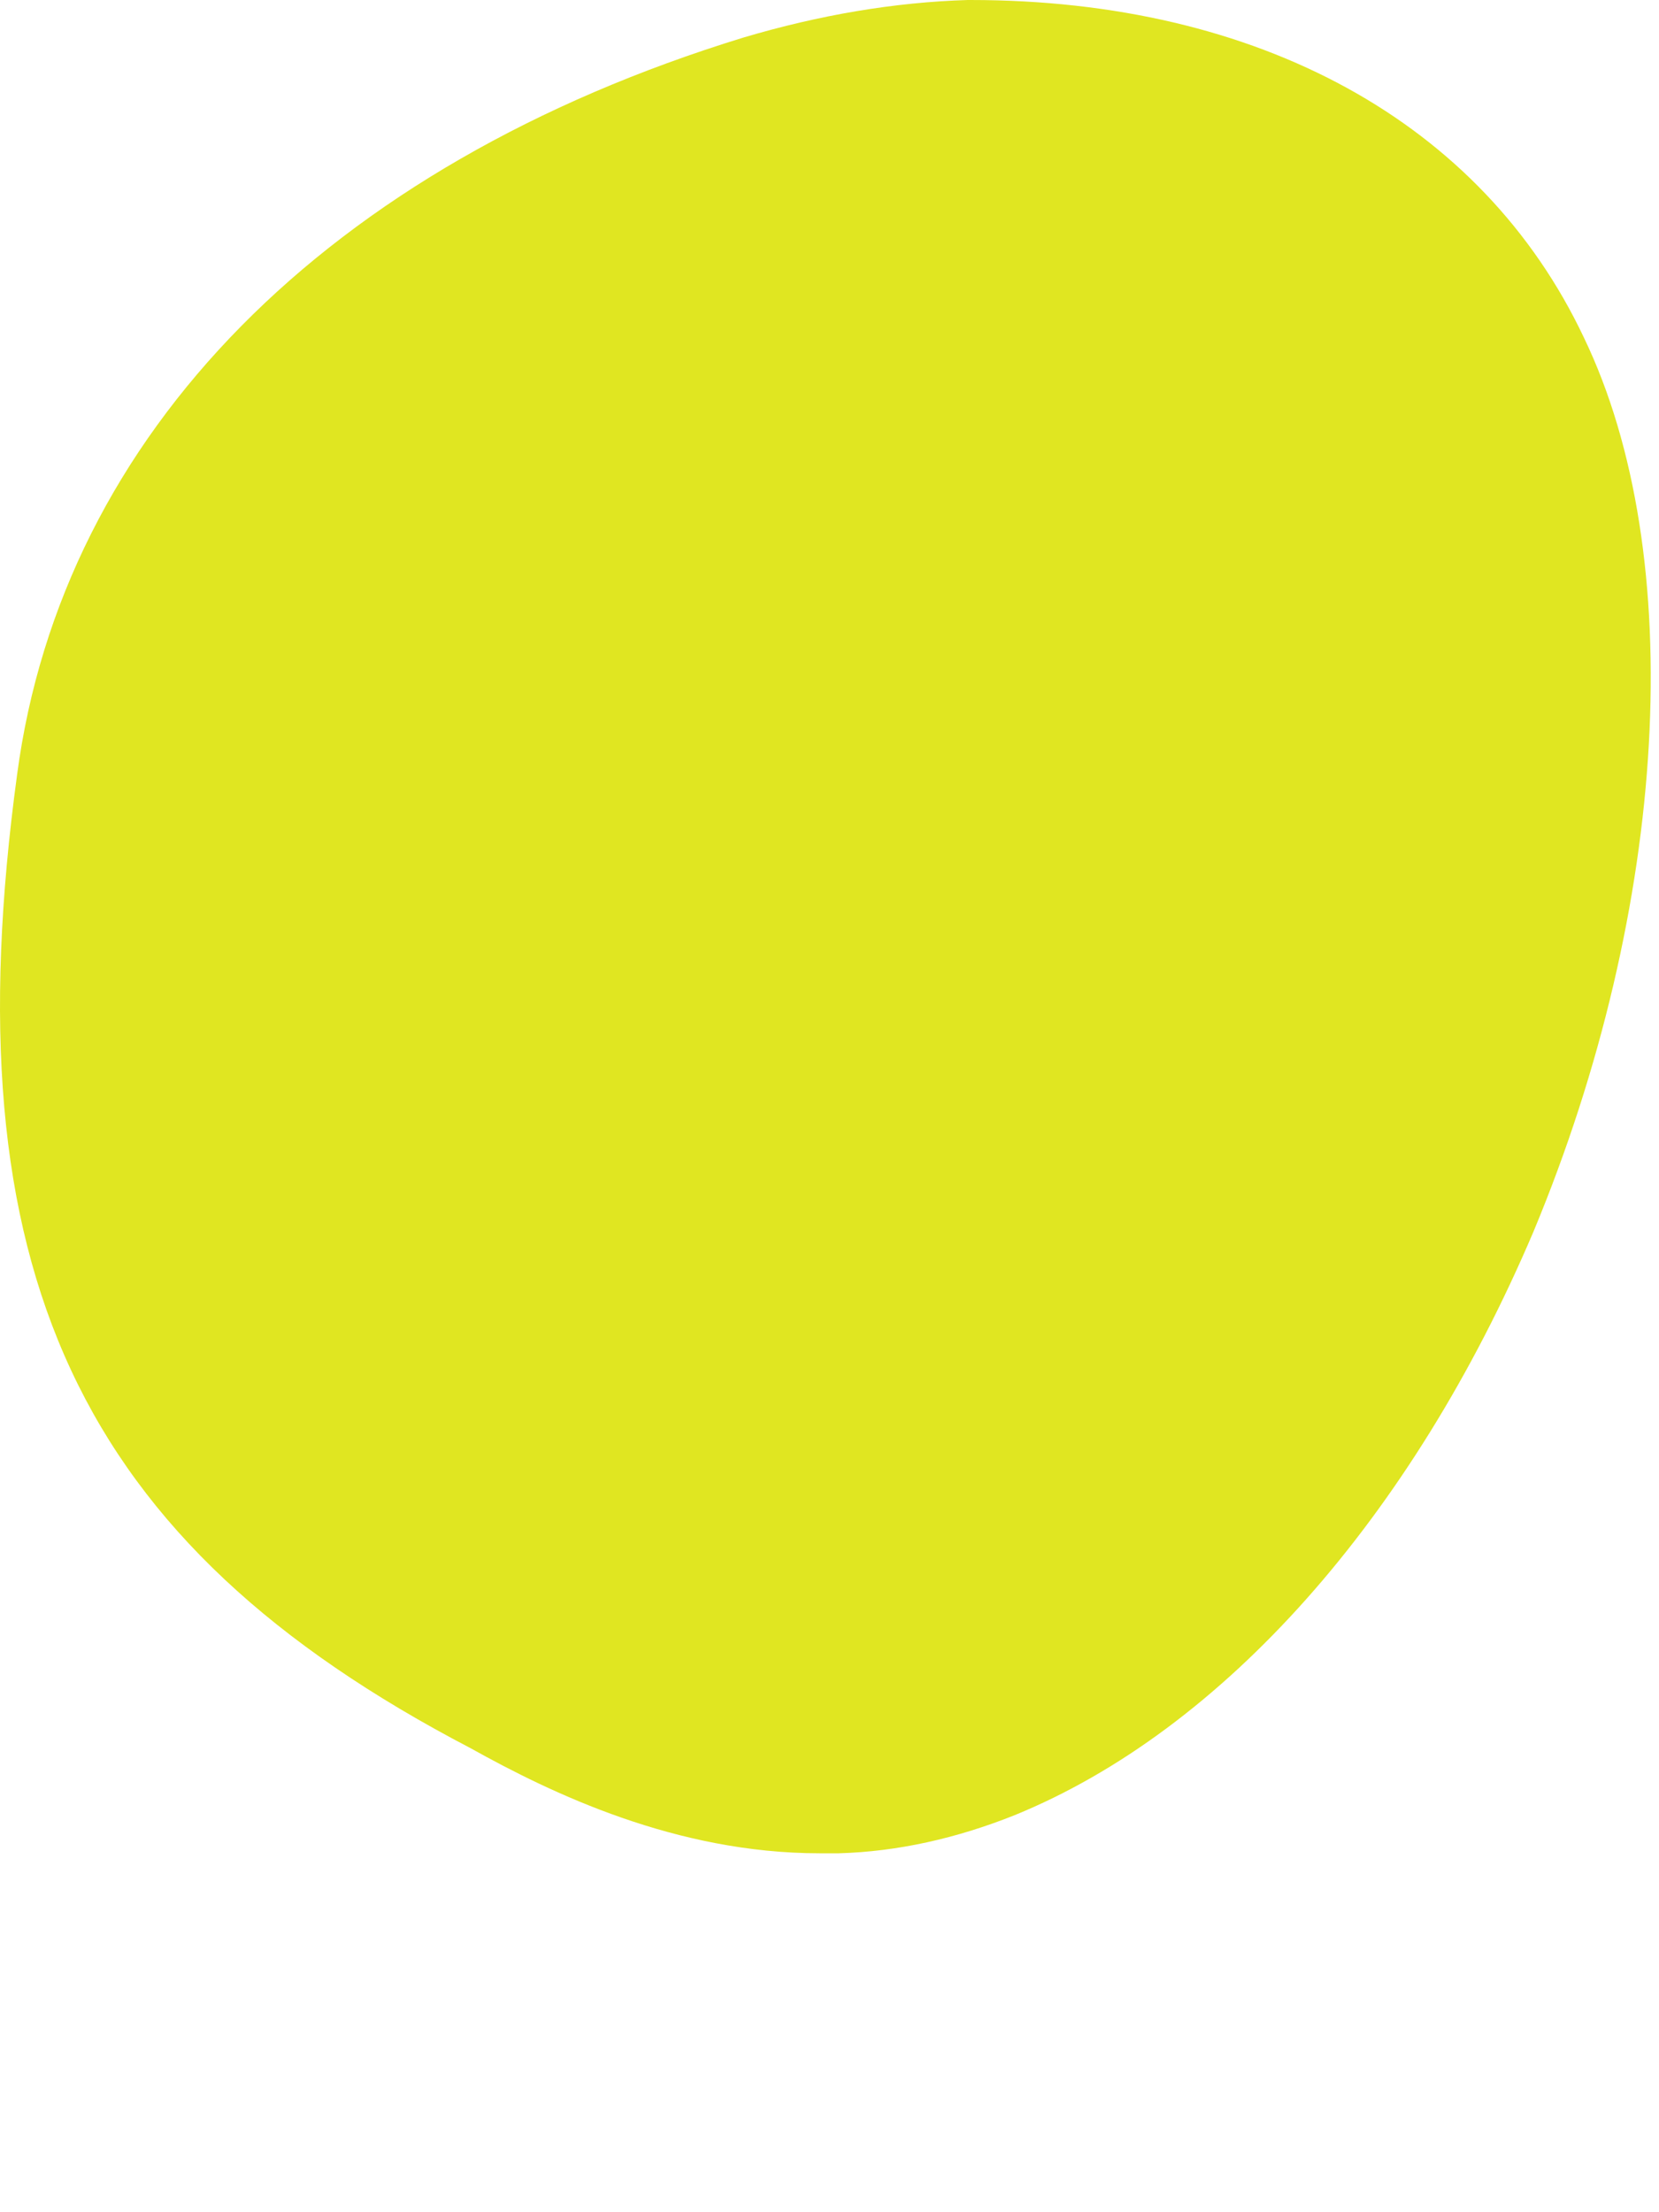 <?xml version="1.0" encoding="utf-8"?>
<svg xmlns="http://www.w3.org/2000/svg" fill="none" height="100%" overflow="visible" preserveAspectRatio="none" style="display: block;" viewBox="0 0 3 4" width="100%">
<path d="M1.755 0H1.75C1.618 0.004 1.482 0.027 1.344 0.068C0.592 0.299 0.113 0.784 0.031 1.4C-0.091 2.297 0.14 2.79 0.851 3.161C0.998 3.243 1.223 3.351 1.482 3.351H1.517C1.623 3.348 1.73 3.324 1.835 3.282C2.212 3.128 2.553 2.744 2.773 2.227C3.018 1.639 3.054 1.004 2.864 0.61C2.68 0.221 2.276 0 1.755 0Z" fill="#E0E621" id="Vector"/>
</svg>